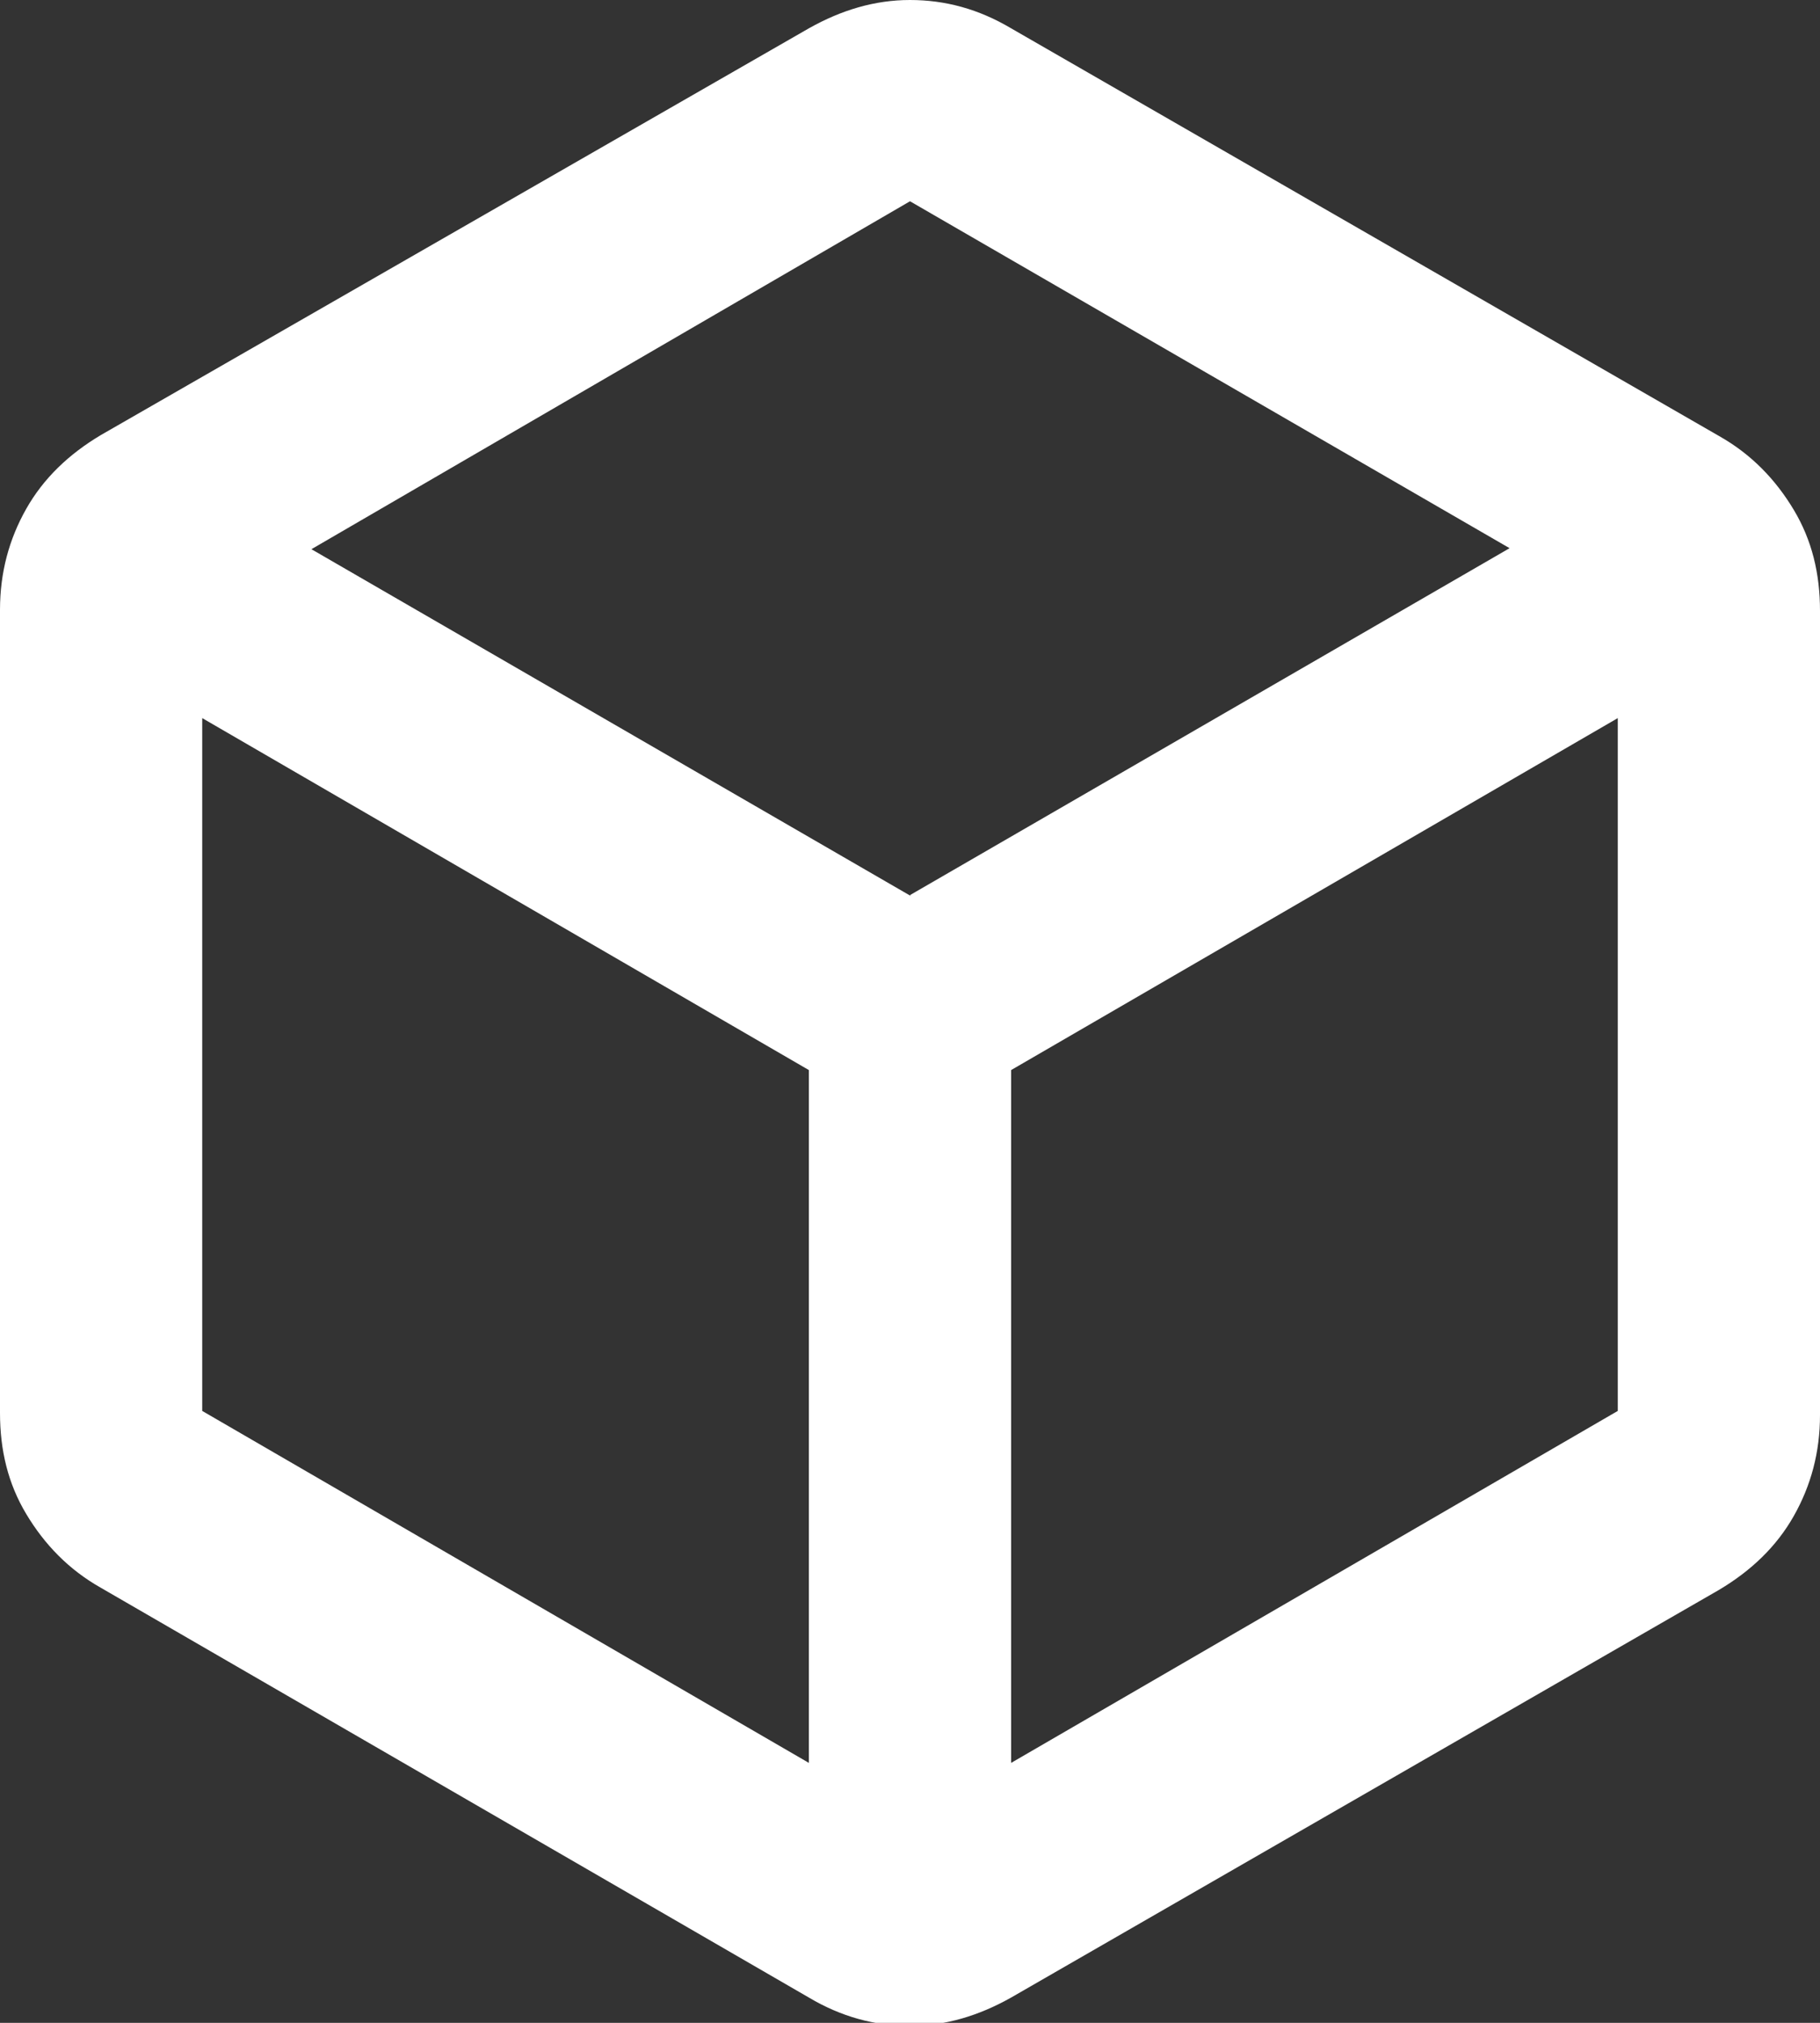<?xml version="1.0" encoding="UTF-8"?><svg id="Layer_2" xmlns="http://www.w3.org/2000/svg" viewBox="0 0 18 20"><rect x="0" y="0" width="18" height="20" fill="#333333" stroke="none"/><defs><style>.cls-1{fill:#fff;}</style></defs><g id="Layer_1-2"><path class="cls-1" d="M8,17.43v-6.85L2,7.1v6.85l6,3.48Zm2,0l6-3.48V7.1l-6,3.48v6.85Zm-1-8.58l5.93-3.43-5.93-3.43L3.08,5.43l5.93,3.43ZM1,15.7c-.32-.18-.56-.43-.74-.73s-.26-.63-.26-1V6.03c0-.37,.09-.7,.26-1s.42-.54,.74-.73L8,.28c.32-.18,.65-.28,1-.28s.68,.09,1,.28l7,4.03c.32,.18,.56,.43,.74,.73s.26,.63,.26,1v7.95c0,.37-.09,.7-.26,1s-.42,.54-.74,.73l-7,4.03c-.32,.18-.65,.28-1,.28s-.68-.09-1-.28L1,15.7Z"/></g></svg>